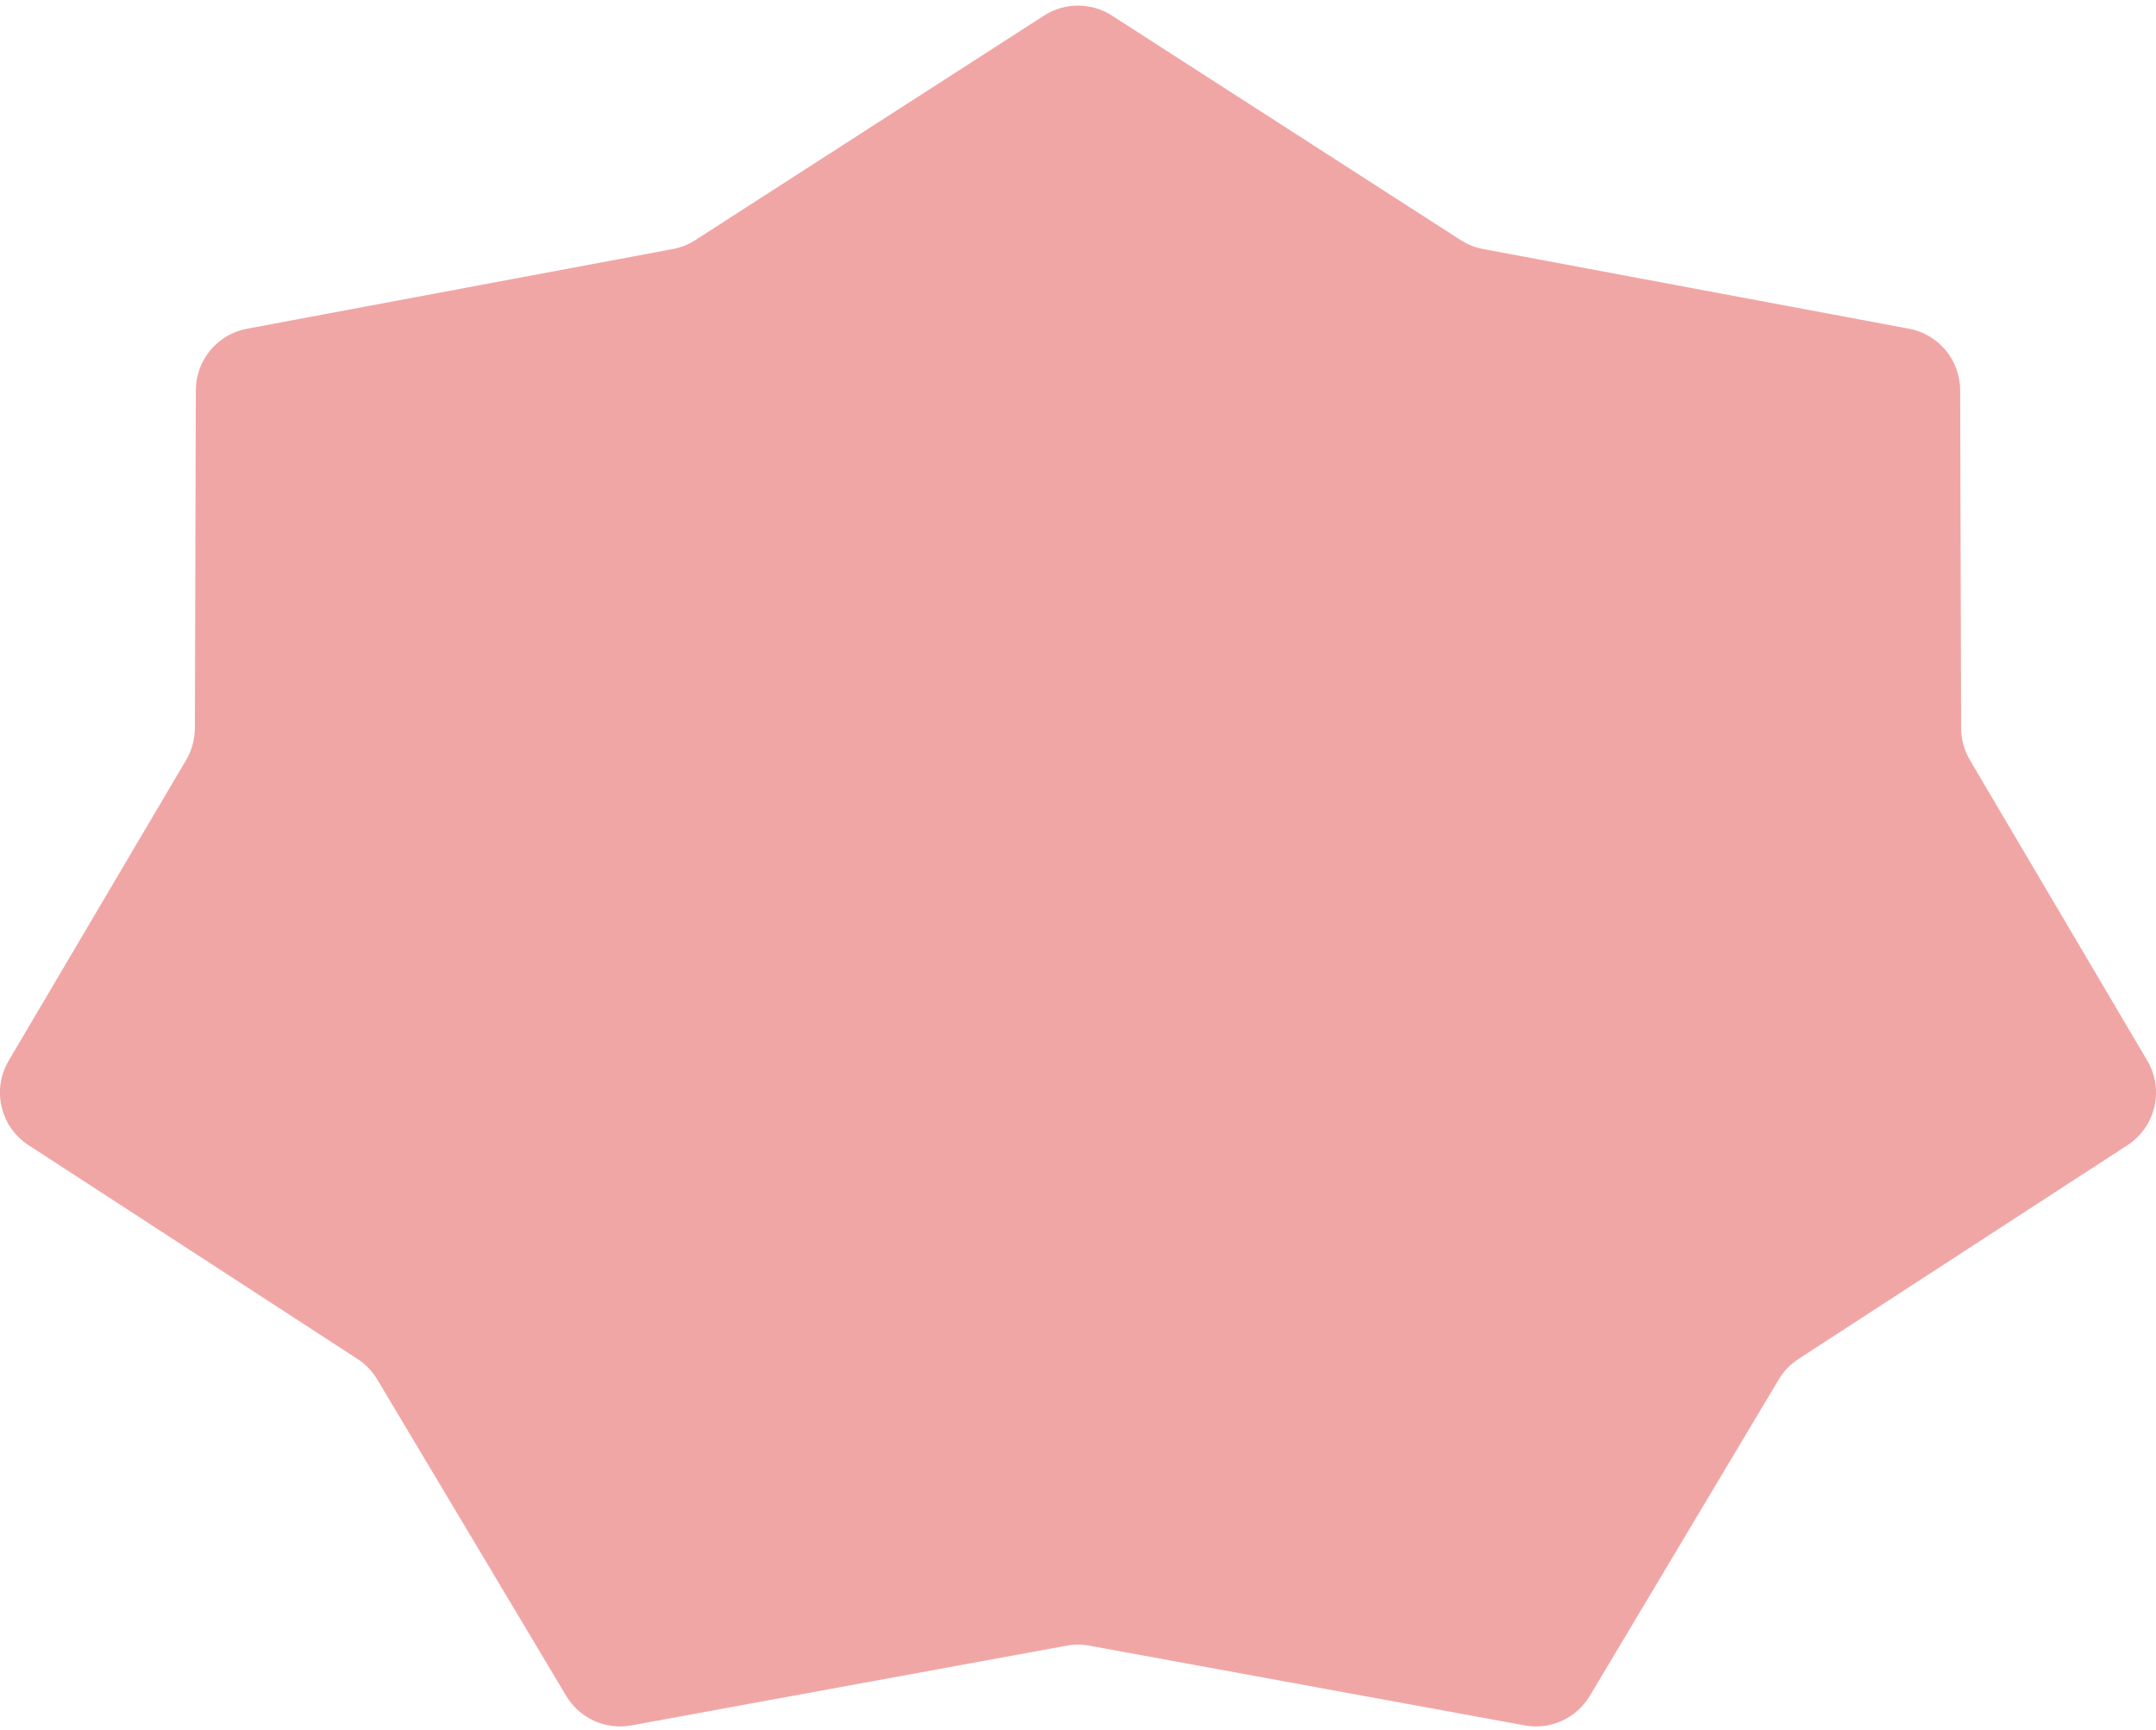 <?xml version="1.0" encoding="UTF-8"?> <svg xmlns="http://www.w3.org/2000/svg" width="344" height="276" viewBox="0 0 344 276" fill="none"><path d="M166.587 2.484C169.884 0.362 174.116 0.362 177.413 2.484L233.066 38.312C234.154 39.012 235.367 39.494 236.639 39.732L304.592 52.448C309.313 53.332 312.739 57.446 312.753 62.248L312.909 116.196C312.914 117.974 313.393 119.72 314.296 121.251L342.619 169.24C345.34 173.852 343.946 179.789 339.457 182.707L286.952 216.832C285.672 217.664 284.599 218.778 283.816 220.089L253.658 270.582C251.517 274.165 247.377 276.043 243.271 275.291L173.801 262.567C172.61 262.349 171.39 262.349 170.199 262.567L100.728 275.291C96.623 276.043 92.481 274.165 90.341 270.582L60.184 220.089C59.401 218.778 58.328 217.664 57.048 216.832L4.543 182.707C0.053 179.789 -1.34 173.852 1.381 169.24L29.704 121.251C30.607 119.72 31.086 117.974 31.091 116.196L31.247 62.248C31.261 57.446 34.686 53.332 39.407 52.448L107.36 39.732C108.632 39.494 109.846 39.012 110.934 38.312L166.587 2.484Z" fill="#F1A6A6"></path></svg> 